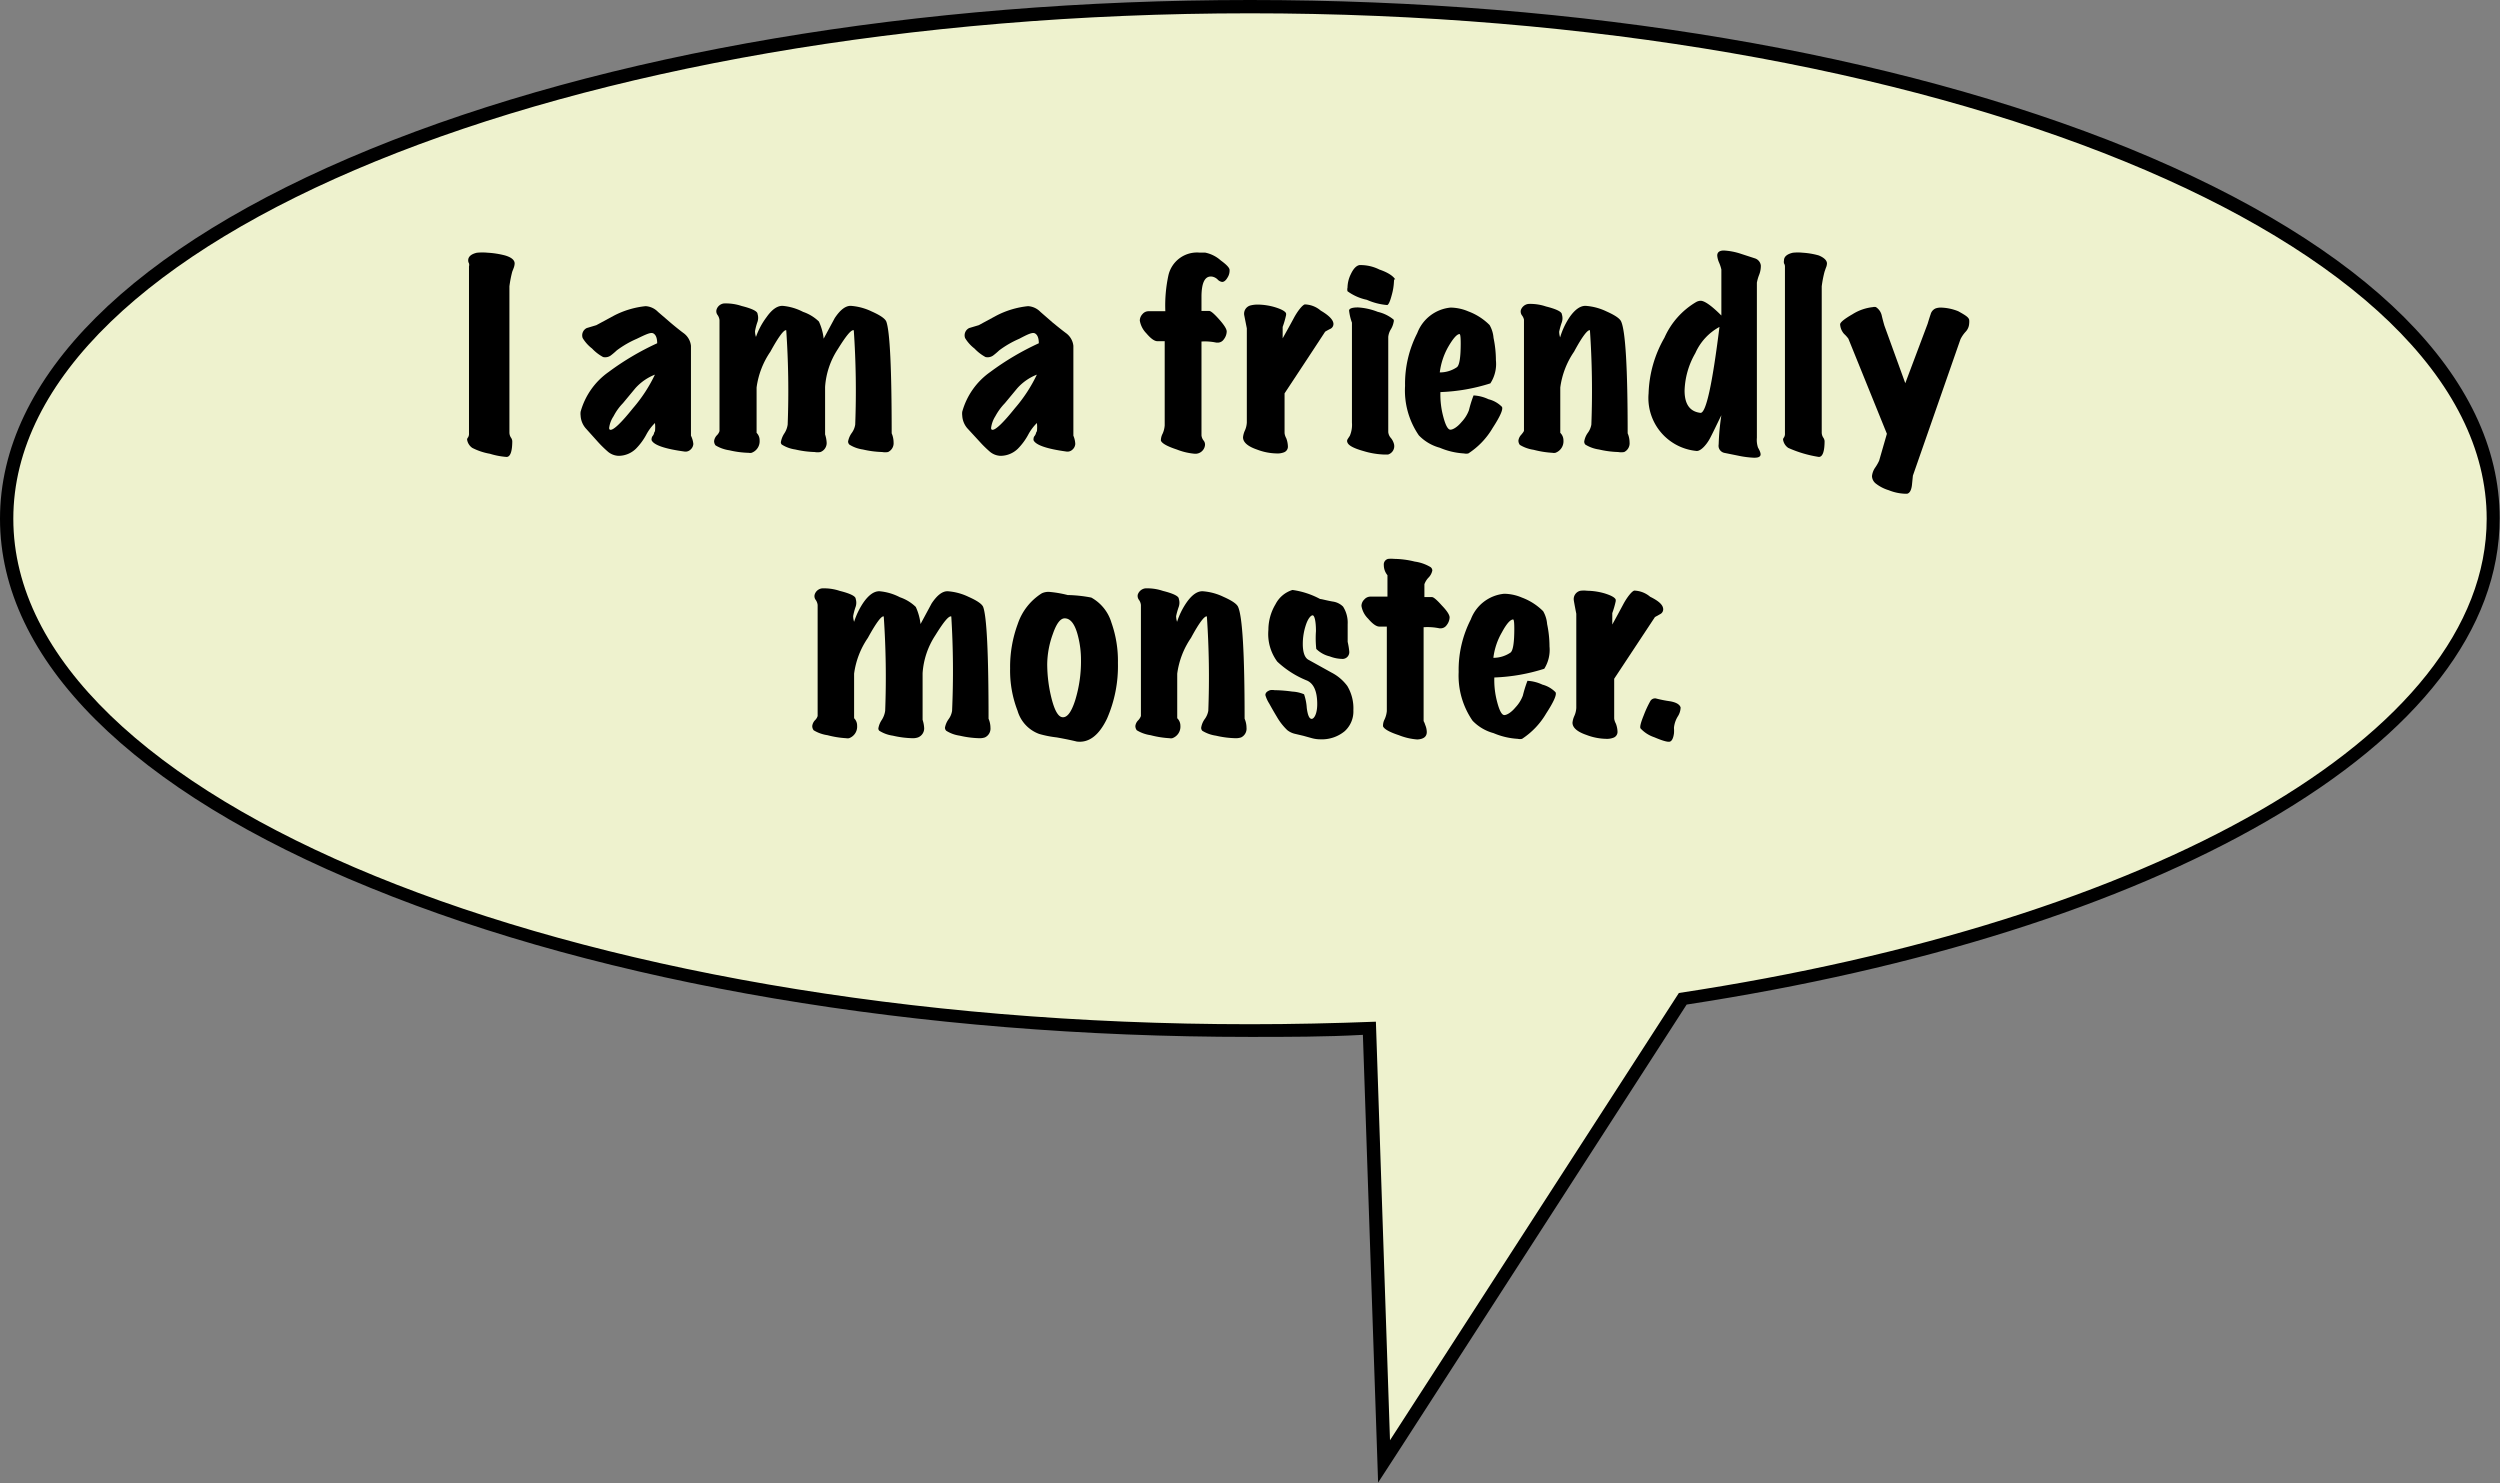 <svg xmlns="http://www.w3.org/2000/svg" viewBox="0 0 157.68 93.55"><rect x="0" y="0" width="157.68" height="93.55" fill="#808080" stroke="none"/><defs><style>.cls-1{fill:#eef2ce;}</style></defs><title>Asset 86</title><g id="Layer_2" data-name="Layer 2"><g id="Scr5"><path class="cls-1" d="M86.37,64.87c-2.5.1-5,.15-7.53.15C35.6,65,.42,50.53.42,32.72S35.6.42,78.84.42s78.42,14.49,78.42,32.3c0,13.47-20.53,25.64-51.11,30.3L87.3,92.2Z"/><path d="M78.84.84c43.08,0,78,14.27,78,31.88,0,13.72-21.2,25.41-50.95,29.91L87.67,90.84l-.89-26.4c-2.61.1-5.26.16-7.94.16-43.08,0-78-14.27-78-31.88S35.76.84,78.84.84m0-.84C57.9,0,38.2,3.34,23.37,9.4,8.3,15.56,0,23.84,0,32.72S8.3,49.88,23.37,56c14.83,6.06,34.53,9.4,55.47,9.4,2.37,0,4.76,0,7.12-.13l.87,25.56.09,2.68,1.46-2.25,18-27.9c14.74-2.26,27.37-6.25,36.54-11.54,9.64-5.56,14.74-12.18,14.74-19.14,0-8.88-8.3-17.16-23.37-23.32C119.48,3.34,99.78,0,78.84,0Z"/><path d="M32.46,16.62a.94.94,0,0,1-.06.28l-.09.23a7,7,0,0,0-.18.93v9.21a.59.59,0,0,0,.09.32.45.45,0,0,1,.09.23c0,.64-.12,1-.36,1a4.69,4.69,0,0,1-1.05-.2,3.88,3.88,0,0,1-1.11-.37.77.77,0,0,1-.33-.53.22.22,0,0,1,.06-.13.43.43,0,0,0,.06-.26V16.8a.34.34,0,0,0,0-.19.36.36,0,0,1-.05-.19c0-.24.2-.4.55-.48a3.71,3.71,0,0,1,.69,0,5.57,5.57,0,0,1,1.08.17Q32.46,16.29,32.46,16.62Z"/><path d="M43.73,28a.52.52,0,0,1-.18.36.45.45,0,0,1-.38.12c-1.24-.17-1.93-.41-2.07-.71a.27.27,0,0,1,0-.12.31.31,0,0,1,.07-.16.39.39,0,0,0,.08-.16.31.31,0,0,1,.06-.13,2.25,2.25,0,0,0,0-.52,3,3,0,0,0-.54.72,3.85,3.85,0,0,1-.66.9,1.57,1.57,0,0,1-1.1.45,1.1,1.1,0,0,1-.7-.29,7,7,0,0,1-.59-.58L36.93,27a1.33,1.33,0,0,1-.31-.79,1,1,0,0,1,0-.24,4.55,4.55,0,0,1,1.77-2.51,17,17,0,0,1,3.06-1.81c0-.32-.08-.53-.24-.62s-.45.05-1.05.34a6.17,6.17,0,0,0-1.26.73,4.5,4.5,0,0,1-.39.33.6.6,0,0,1-.47.09,2.77,2.77,0,0,1-.7-.54,2.37,2.37,0,0,1-.59-.66.51.51,0,0,1,.26-.63l.6-.18,1.11-.6a5.55,5.55,0,0,1,2-.6,1.18,1.18,0,0,1,.78.36l.79.68c.26.22.53.44.81.65a1.14,1.14,0,0,1,.48.81v5.67A1.49,1.49,0,0,1,43.73,28Zm-2.4-4.38a3.25,3.25,0,0,0-1.26.87l-.78.94a3.4,3.4,0,0,0-.59.82,1.72,1.72,0,0,0-.28.74q0,.12.09.12c.21,0,.68-.45,1.41-1.36A9.46,9.46,0,0,0,41.33,23.58Z"/><path d="M56.24,27.33a1.46,1.46,0,0,1,.12.57.61.61,0,0,1-.35.61,1,1,0,0,1-.37,0,6.11,6.11,0,0,1-1.22-.16,2.15,2.15,0,0,1-.85-.31.29.29,0,0,1-.08-.19,1.32,1.32,0,0,1,.23-.54,1.19,1.19,0,0,0,.22-.53,56.23,56.23,0,0,0-.09-5.95c-.16-.05-.48.34-1,1.18a4.93,4.93,0,0,0-.81,2.4V27.4a2,2,0,0,1,.1.54.61.61,0,0,1-.39.57,1,1,0,0,1-.37,0,6.11,6.11,0,0,1-1.22-.16,2.15,2.15,0,0,1-.85-.31.2.2,0,0,1-.06-.15,1.46,1.46,0,0,1,.21-.54,1.34,1.34,0,0,0,.22-.57,56.23,56.23,0,0,0-.09-5.95c-.14-.05-.48.4-1,1.35a5.2,5.2,0,0,0-.87,2.26V27.3a.65.65,0,0,1,.19.48.77.77,0,0,1-.51.78.42.42,0,0,1-.18,0A5.9,5.9,0,0,1,46,28.4a2.32,2.32,0,0,1-.87-.31.44.44,0,0,1-.09-.27.64.64,0,0,1,.17-.36.63.63,0,0,0,.17-.27v-7a.67.67,0,0,0-.12-.32.39.39,0,0,1-.07-.33.56.56,0,0,1,.46-.4,3.12,3.12,0,0,1,1.13.16c.64.16,1,.33,1,.5a.81.81,0,0,1,0,.49,3.79,3.79,0,0,0-.16.6,1.23,1.23,0,0,0,.06.36A4.67,4.67,0,0,1,48.35,20c.33-.47.66-.71,1-.71a3.43,3.43,0,0,1,1.3.38,2.67,2.67,0,0,1,1,.61,3.48,3.48,0,0,1,.3,1.08l.7-1.3c.34-.51.67-.77,1-.77a3.6,3.6,0,0,1,1.32.35c.54.24.85.45.93.64Q56.24,21.19,56.24,27.33Z"/><path d="M67.82,28a.52.52,0,0,1-.18.36.45.45,0,0,1-.38.12c-1.24-.17-1.93-.41-2.07-.71a.27.27,0,0,1,0-.12.25.25,0,0,1,.07-.16.59.59,0,0,0,.08-.16.31.31,0,0,1,.06-.13,2.25,2.25,0,0,0,0-.52,3,3,0,0,0-.54.72,3.85,3.85,0,0,1-.66.9,1.57,1.57,0,0,1-1.1.45,1.1,1.1,0,0,1-.7-.29,7,7,0,0,1-.59-.58L61,27a1.33,1.33,0,0,1-.31-.79,1,1,0,0,1,0-.24,4.55,4.55,0,0,1,1.77-2.51,17,17,0,0,1,3.06-1.81c0-.32-.08-.53-.24-.62s-.45.05-1,.34a6.17,6.17,0,0,0-1.26.73,4.5,4.5,0,0,1-.39.33.6.6,0,0,1-.47.09,2.77,2.77,0,0,1-.7-.54,2.37,2.37,0,0,1-.59-.66.51.51,0,0,1,.26-.63l.6-.18,1.11-.6a5.55,5.55,0,0,1,2-.6,1.18,1.18,0,0,1,.78.36l.78.68c.27.22.54.44.82.65a1.14,1.14,0,0,1,.48.81v5.67A1.49,1.49,0,0,1,67.82,28Zm-2.4-4.38a3.25,3.25,0,0,0-1.26.87l-.78.94a3.7,3.7,0,0,0-.6.82,1.81,1.81,0,0,0-.27.74q0,.12.09.12c.21,0,.68-.45,1.41-1.36A9.46,9.46,0,0,0,65.42,23.58Z"/><path d="M77.55,17a.81.81,0,0,1-.13.51c-.11.19-.23.28-.35.27a.48.48,0,0,1-.28-.16.67.67,0,0,0-.32-.17c-.46-.08-.69.35-.69,1.28v.46c0,.2,0,.34,0,.42h.48c.11,0,.32.18.64.54s.48.62.47.77a.83.83,0,0,1-.18.48.46.46,0,0,1-.36.21l-.11,0a3.52,3.52,0,0,0-.94-.07v5.92a.64.64,0,0,0,.12.31.4.4,0,0,1,.1.32.61.61,0,0,1-.63.53,4,4,0,0,1-1.15-.27c-.61-.2-.94-.39-1-.56a.91.91,0,0,1,.11-.44,1.54,1.54,0,0,0,.13-.52V21.52H73c-.19,0-.42-.17-.7-.5a1.5,1.5,0,0,1-.41-.8.6.6,0,0,1,.17-.41.49.49,0,0,1,.37-.18H73.5a9,9,0,0,1,.2-2.29,1.85,1.85,0,0,1,1.93-1.41H76a2.1,2.1,0,0,1,1,.5C77.36,16.69,77.53,16.88,77.55,17Z"/><path d="M84.09,20.34a.34.34,0,0,1-.16.39,3.9,3.9,0,0,0-.35.19q-.94,1.44-2.56,3.89c0,1.59,0,2.41,0,2.46s0,.17.11.38a1.57,1.57,0,0,1,.1.49.38.38,0,0,1-.25.39,1.12,1.12,0,0,1-.45.07,3.65,3.65,0,0,1-1.26-.25c-.58-.2-.87-.46-.87-.77a1.34,1.34,0,0,1,.12-.43,1.42,1.42,0,0,0,.12-.5V20.71c-.11-.56-.17-.85-.17-.87a.54.54,0,0,1,.42-.58,1.84,1.84,0,0,1,.44-.05,4,4,0,0,1,1.1.17c.38.12.61.24.68.37a.33.33,0,0,1,0,.15,5.61,5.61,0,0,1-.21.72v.72c.24-.43.48-.86.71-1.29s.54-.82.69-.85a1.6,1.6,0,0,1,1,.39Q84,20,84.09,20.34Z"/><path d="M87.92,28a.55.55,0,0,1-.38.67l-.21,0A5.07,5.07,0,0,1,86,28.45c-.57-.16-.91-.33-1-.51s0-.23.14-.46a1.79,1.79,0,0,0,.13-.83v-6.3a3.22,3.22,0,0,1-.18-.76c0-.13.19-.2.56-.2a4,4,0,0,1,1.25.28,2.41,2.41,0,0,1,1,.49.24.24,0,0,1,0,.15,1.35,1.35,0,0,1-.17.45,1.13,1.13,0,0,0-.17.49v6a.65.65,0,0,0,.17.38A1,1,0,0,1,87.92,28Zm0-10.37a.29.29,0,0,1,0,.12,3.68,3.68,0,0,1-.14.86c-.1.38-.19.59-.28.63a3.93,3.93,0,0,1-1.29-.33,3.18,3.18,0,0,1-1.22-.54.47.47,0,0,1,0-.23,2,2,0,0,1,.21-.85q.24-.51.54-.57A2.64,2.64,0,0,1,87,17C87.53,17.18,87.86,17.4,88,17.62Z"/><path d="M94.73,25.66c.09.15-.11.6-.59,1.34a4.82,4.82,0,0,1-1.53,1.6.62.62,0,0,1-.27,0,4.56,4.56,0,0,1-1.53-.36,2.87,2.87,0,0,1-1.32-.78,5,5,0,0,1-.87-3.12,7,7,0,0,1,.77-3.33,2.5,2.5,0,0,1,2.1-1.61,2.93,2.93,0,0,1,1.12.24,3.73,3.73,0,0,1,1.34.86,1.91,1.91,0,0,1,.25.81,6.9,6.9,0,0,1,.15,1.41A2.24,2.24,0,0,1,94,24.18a11.7,11.7,0,0,1-3.15.55,5.32,5.32,0,0,0,.18,1.55c.14.54.29.81.44.82s.44-.15.72-.49a2.19,2.19,0,0,0,.46-.74,7.57,7.57,0,0,1,.29-.93,2.51,2.51,0,0,1,.94.24A1.79,1.79,0,0,1,94.73,25.66Zm-2.67-4.59q-.25,0-.72.81a4.35,4.35,0,0,0-.53,1.61,1.92,1.92,0,0,0,1.08-.33q.24-.18.24-1.5C92.13,21.29,92.11,21.09,92.06,21.07Z"/><path d="M102.66,27.33a1.46,1.46,0,0,1,.12.57.61.61,0,0,1-.34.61,1.07,1.07,0,0,1-.38,0,6,6,0,0,1-1.21-.16,2.23,2.23,0,0,1-.86-.31.28.28,0,0,1-.07-.19,1.26,1.26,0,0,1,.22-.54,1.24,1.24,0,0,0,.23-.53,56.23,56.23,0,0,0-.09-5.95c-.14-.05-.49.4-1,1.35a5.2,5.2,0,0,0-.87,2.26V27.3a.66.66,0,0,1,.2.48.77.77,0,0,1-.51.78.42.42,0,0,1-.18,0,6,6,0,0,1-1.19-.19,2.32,2.32,0,0,1-.87-.31.44.44,0,0,1-.09-.27.64.64,0,0,1,.17-.36q.18-.21.18-.27v-7A.67.67,0,0,0,96,19.9a.41.41,0,0,1-.08-.33.58.58,0,0,1,.47-.4,3.08,3.08,0,0,1,1.12.16c.64.16,1,.33,1,.5a.79.79,0,0,1,0,.49,4.6,4.6,0,0,0-.17.6,1.23,1.23,0,0,0,.06.36A4.67,4.67,0,0,1,99,20c.33-.47.66-.71,1-.71a3.6,3.6,0,0,1,1.32.35c.54.24.85.45.93.64Q102.66,21.19,102.66,27.33Z"/><path d="M111.06,16.75a1.54,1.54,0,0,1-.11.59,2.67,2.67,0,0,0-.14.49v9.78a1.54,1.54,0,0,0,.07.62c.15.26.2.43.14.52s-.18.12-.39.12a6.05,6.05,0,0,1-1-.13l-.84-.17a.47.47,0,0,1-.39-.36.56.56,0,0,1,0-.19,15.11,15.11,0,0,1,.17-1.83c-.24.48-.48,1-.71,1.44s-.62.86-.88.81a3.35,3.35,0,0,1-3-3.63,7.47,7.47,0,0,1,1-3.51,4.91,4.91,0,0,1,2-2.25.63.63,0,0,1,.28-.08c.25,0,.69.31,1.31.93V17a2.45,2.45,0,0,0-.14-.43,1.36,1.36,0,0,1-.12-.45c0-.21.14-.32.42-.32a4.13,4.13,0,0,1,1.08.21l.89.29A.54.54,0,0,1,111.06,16.75Zm-2.61,3.87a3.48,3.48,0,0,0-1.52,1.65,5,5,0,0,0-.68,2.37c0,.85.33,1.32,1,1.4Q107.77,26.1,108.45,20.62Z"/><path d="M115.23,16.62a.75.75,0,0,1-.07.28l-.08.23a7,7,0,0,0-.18.93v9.21a.59.59,0,0,0,.09.32.45.45,0,0,1,.09.23c0,.64-.12,1-.36,1a7.5,7.5,0,0,1-1.93-.57.77.77,0,0,1-.33-.53.22.22,0,0,1,.06-.13.43.43,0,0,0,.06-.26V16.8a.35.35,0,0,0-.06-.19.49.49,0,0,1,0-.19c0-.24.21-.4.56-.48a3.09,3.09,0,0,1,.63,0,4.74,4.74,0,0,1,1,.17C115,16.23,115.23,16.4,115.23,16.62Z"/><path d="M124.2,20.17a1,1,0,0,1,0,.23.81.81,0,0,1-.22.52,2,2,0,0,0-.33.48l-3,8.6-.06.6q-.06.48-.3.54h-.16a3,3,0,0,1-1-.22,2.48,2.48,0,0,1-.83-.43.62.62,0,0,1-.23-.46,1.16,1.16,0,0,1,.21-.55,2.85,2.85,0,0,0,.24-.42l.49-1.7-2.43-6a2,2,0,0,0-.27-.3,1,1,0,0,1-.25-.6c0-.12.24-.33.78-.64a3,3,0,0,1,1.29-.45.36.36,0,0,1,.19,0,.85.85,0,0,1,.36.51c.05.22.11.44.17.65l1.32,3.64,1.41-3.75c.06-.2.12-.4.19-.6a.55.55,0,0,1,.32-.37,1,1,0,0,1,.33-.05,3.14,3.14,0,0,1,1.09.23C123.94,19.87,124.16,20,124.2,20.17Z"/><path d="M62.35,45.33a1.46,1.46,0,0,1,.12.57.61.61,0,0,1-.35.61,1,1,0,0,1-.37.05,6.11,6.11,0,0,1-1.22-.16,2.15,2.15,0,0,1-.85-.31.29.29,0,0,1-.08-.19,1.32,1.32,0,0,1,.23-.54,1.19,1.19,0,0,0,.22-.53A56.23,56.23,0,0,0,60,38.88c-.16-.05-.48.34-1,1.18a4.93,4.93,0,0,0-.81,2.4V45.4a2,2,0,0,1,.1.54.61.61,0,0,1-.39.57,1,1,0,0,1-.37.05,6.11,6.11,0,0,1-1.22-.16,2.15,2.15,0,0,1-.85-.31.2.2,0,0,1-.06-.15,1.36,1.36,0,0,1,.22-.54,1.43,1.43,0,0,0,.21-.57,56.23,56.23,0,0,0-.09-5.95c-.14-.05-.48.4-1,1.35a5.2,5.2,0,0,0-.87,2.26V45.3a.65.65,0,0,1,.19.48.77.77,0,0,1-.51.78.42.42,0,0,1-.18,0,5.9,5.9,0,0,1-1.18-.19,2.32,2.32,0,0,1-.87-.31.44.44,0,0,1-.09-.27.64.64,0,0,1,.17-.36.63.63,0,0,0,.17-.27v-7a.67.67,0,0,0-.12-.32.39.39,0,0,1-.07-.33.56.56,0,0,1,.46-.4,3.12,3.12,0,0,1,1.13.16c.64.16,1,.33,1,.5a.81.81,0,0,1,0,.49,3.79,3.79,0,0,0-.16.6,1.23,1.23,0,0,0,.06.36A4.67,4.67,0,0,1,54.46,38c.33-.47.66-.71,1-.71a3.43,3.43,0,0,1,1.3.38,2.67,2.67,0,0,1,1,.61,3.48,3.48,0,0,1,.3,1.08l.7-1.3c.34-.51.67-.77,1-.77a3.6,3.6,0,0,1,1.32.35c.54.24.85.45.93.64Q62.35,39.19,62.35,45.33Z"/><path d="M68.83,37.69a2.68,2.68,0,0,1,1.27,1.58,7.25,7.25,0,0,1,.41,2.55,8.26,8.26,0,0,1-.69,3.51c-.51,1.06-1.15,1.54-1.91,1.44-.28-.07-.7-.16-1.26-.26a6.61,6.61,0,0,1-1.11-.22,2.21,2.21,0,0,1-1.36-1.46,7,7,0,0,1-.47-2.67,7.8,7.8,0,0,1,.48-2.8,3.65,3.65,0,0,1,1.52-1.94,1,1,0,0,1,.45-.09,7.1,7.1,0,0,1,1.18.2A8.71,8.71,0,0,1,68.83,37.69ZM67.15,39c-.27,0-.52.33-.75,1a5.75,5.75,0,0,0-.35,1.89A9,9,0,0,0,66.31,44q.28,1.14.66,1.23c.32.07.6-.29.85-1.08a8.34,8.34,0,0,0,.36-2.52A6,6,0,0,0,68,40.15Q67.72,39,67.15,39Z"/><path d="M78.5,45.33a1.46,1.46,0,0,1,.12.57.61.61,0,0,1-.34.61,1.07,1.07,0,0,1-.38.05,6,6,0,0,1-1.21-.16,2.23,2.23,0,0,1-.86-.31.28.28,0,0,1-.07-.19,1.26,1.26,0,0,1,.22-.54,1.24,1.24,0,0,0,.23-.53,56.23,56.23,0,0,0-.09-5.95c-.14-.05-.49.4-1,1.35a5.2,5.2,0,0,0-.87,2.26V45.3a.66.66,0,0,1,.2.48.77.77,0,0,1-.51.78.42.42,0,0,1-.18,0,6,6,0,0,1-1.19-.19,2.32,2.32,0,0,1-.87-.31.44.44,0,0,1-.09-.27.6.6,0,0,1,.18-.36.77.77,0,0,0,.17-.27v-7a.67.67,0,0,0-.12-.32.41.41,0,0,1-.08-.33.58.58,0,0,1,.47-.4,3.08,3.08,0,0,1,1.12.16c.64.16,1,.33,1,.5a.79.79,0,0,1,0,.49,4.6,4.6,0,0,0-.17.6,1.23,1.23,0,0,0,.06.36A4.67,4.67,0,0,1,74.84,38c.33-.47.66-.71,1-.71a3.6,3.6,0,0,1,1.32.35c.54.24.85.45.93.64Q78.5,39.19,78.5,45.33Z"/><path d="M85.36,44.8a1.68,1.68,0,0,1-.55,1.32,2.26,2.26,0,0,1-1.54.51,2,2,0,0,1-.52-.07l-.54-.15-.55-.13a1.22,1.22,0,0,1-.47-.23,3.69,3.69,0,0,1-.65-.83c-.17-.28-.33-.56-.49-.85a2,2,0,0,1-.24-.53c0-.14.1-.24.3-.31a.82.82,0,0,1,.27,0,8.86,8.86,0,0,1,1.13.09,2.17,2.17,0,0,1,.74.17,3.25,3.25,0,0,1,.17.86c.06.46.16.69.31.69s.35-.31.35-.93c0-.79-.21-1.28-.63-1.48a6,6,0,0,1-1.89-1.2,2.93,2.93,0,0,1-.56-2,3.15,3.15,0,0,1,.45-1.62,1.79,1.79,0,0,1,1.07-.9,5.17,5.17,0,0,1,1.74.57c.09,0,.35.08.79.16a1.14,1.14,0,0,1,.66.32A1.88,1.88,0,0,1,85,39.37c0,.37,0,.74,0,1.11a4.69,4.69,0,0,1,.1.6.43.43,0,0,1-.4.48,2.33,2.33,0,0,1-.83-.16,1.81,1.81,0,0,1-.85-.47A6.3,6.3,0,0,1,83,39.81c0-.67-.1-1-.21-1s-.29.2-.42.59a3.79,3.79,0,0,0-.2,1.21c0,.53.12.87.35,1l1.46.81a2.88,2.88,0,0,1,1,.85A2.75,2.75,0,0,1,85.36,44.8Z"/><path d="M91.43,38.94a.83.83,0,0,1-.18.48.46.46,0,0,1-.36.21l-.1,0a3.72,3.72,0,0,0-1-.07v5.92a1.15,1.15,0,0,1,.1.24,1.19,1.19,0,0,1,.1.45c0,.29-.2.45-.6.47a3.88,3.88,0,0,1-1.16-.27c-.61-.2-.93-.39-1-.56a.86.86,0,0,1,.1-.44,1.62,1.62,0,0,0,.14-.52V39.52H87c-.19,0-.43-.17-.71-.5a1.46,1.46,0,0,1-.42-.8.57.57,0,0,1,.18-.41.51.51,0,0,1,.38-.18h1.08V36.28a1,1,0,0,1-.23-.64.36.36,0,0,1,.27-.39,1.87,1.87,0,0,1,.38,0,5.59,5.59,0,0,1,1.3.17,2.64,2.64,0,0,1,1,.35.28.28,0,0,1,.11.21.89.89,0,0,1-.24.45,1.18,1.18,0,0,0-.26.42v.81h.48q.15,0,.63.54C91.27,38.53,91.43,38.79,91.43,38.94Z"/><path d="M98.11,43.66c.09.15-.11.6-.59,1.34A4.82,4.82,0,0,1,96,46.6a.62.62,0,0,1-.27,0,4.56,4.56,0,0,1-1.53-.36,2.87,2.87,0,0,1-1.32-.78A5,5,0,0,1,92,42.39a7,7,0,0,1,.77-3.33,2.5,2.5,0,0,1,2.1-1.61,2.93,2.93,0,0,1,1.12.24,3.73,3.73,0,0,1,1.34.86,1.91,1.91,0,0,1,.25.81,6.9,6.9,0,0,1,.15,1.41,2.24,2.24,0,0,1-.33,1.41,11.7,11.7,0,0,1-3.15.55,5.32,5.32,0,0,0,.18,1.55c.14.54.29.81.44.82s.44-.15.72-.49a2.19,2.19,0,0,0,.46-.74,7.57,7.57,0,0,1,.29-.93,2.51,2.51,0,0,1,.94.24A1.79,1.79,0,0,1,98.11,43.66Zm-2.67-4.59c-.17,0-.41.25-.71.81a4.2,4.2,0,0,0-.54,1.61,1.92,1.92,0,0,0,1.08-.33q.24-.18.24-1.5C95.51,39.29,95.49,39.09,95.44,39.07Z"/><path d="M104.89,38.34a.34.34,0,0,1-.17.39l-.34.19-2.57,3.89c0,1.59,0,2.41,0,2.46s0,.17.11.38a1.57,1.57,0,0,1,.1.49.39.39,0,0,1-.26.39,1.12,1.12,0,0,1-.45.07,3.65,3.65,0,0,1-1.26-.25c-.58-.2-.87-.46-.87-.77a1.34,1.34,0,0,1,.12-.43,1.42,1.42,0,0,0,.12-.5V38.71c-.11-.56-.16-.85-.16-.87a.54.54,0,0,1,.42-.58,1.75,1.75,0,0,1,.43,0,4.11,4.11,0,0,1,1.11.17c.38.12.61.24.68.37a.33.33,0,0,1,0,.15,5.61,5.61,0,0,1-.21.72v.72c.24-.43.47-.86.7-1.29s.54-.82.69-.85a1.63,1.63,0,0,1,1,.39Q104.82,38,104.89,38.34Z"/><path d="M106,44.62a1.09,1.09,0,0,1-.18.57,1.66,1.66,0,0,0-.24.72,2,2,0,0,1,0,.35q-.06.43-.24.51t-1-.27a2.08,2.08,0,0,1-.87-.56q-.08-.13.21-.84a6.66,6.66,0,0,1,.42-.9.35.35,0,0,1,.33-.15,7.7,7.7,0,0,0,.9.18Q105.91,44.33,106,44.62Z"/></g></g></svg>